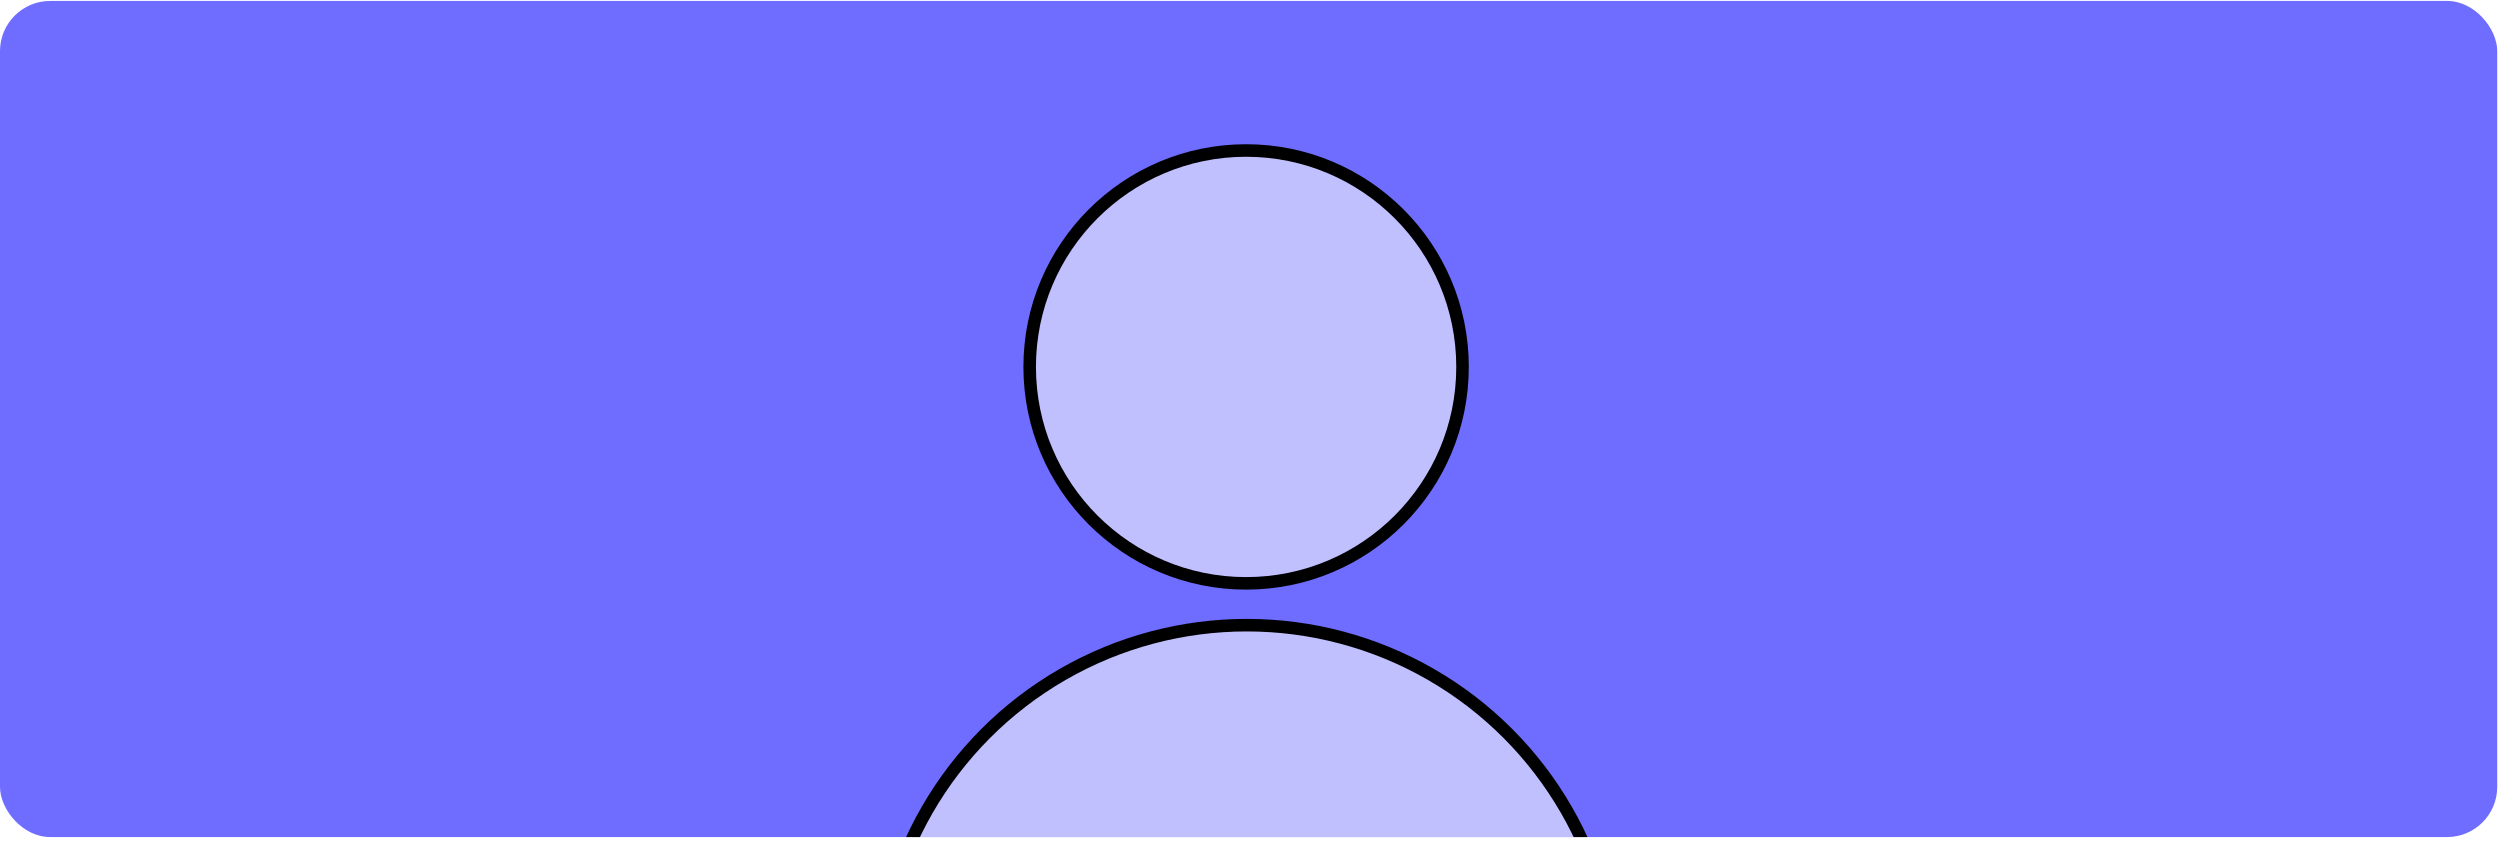 <svg width="299" height="101" viewBox="0 0 299 101" fill="none" xmlns="http://www.w3.org/2000/svg">
<g clip-path="url(#clip0_1_7512)">
<rect y="0.112" width="298.667" height="100" rx="6" fill="#6F6DFF"/>
<circle cx="149.034" cy="43.885" r="25.885" fill="#C1C0FF" stroke="black" stroke-width="1.5"/>
<circle cx="149.115" cy="118.885" r="44.115" fill="#C1C0FF" stroke="black" stroke-width="1.5"/>
</g>
<defs>
<clipPath id="clip0_1_7512">
<rect y="0.112" width="298.667" height="100" rx="6" fill="white"/>
</clipPath>
</defs>
</svg>
